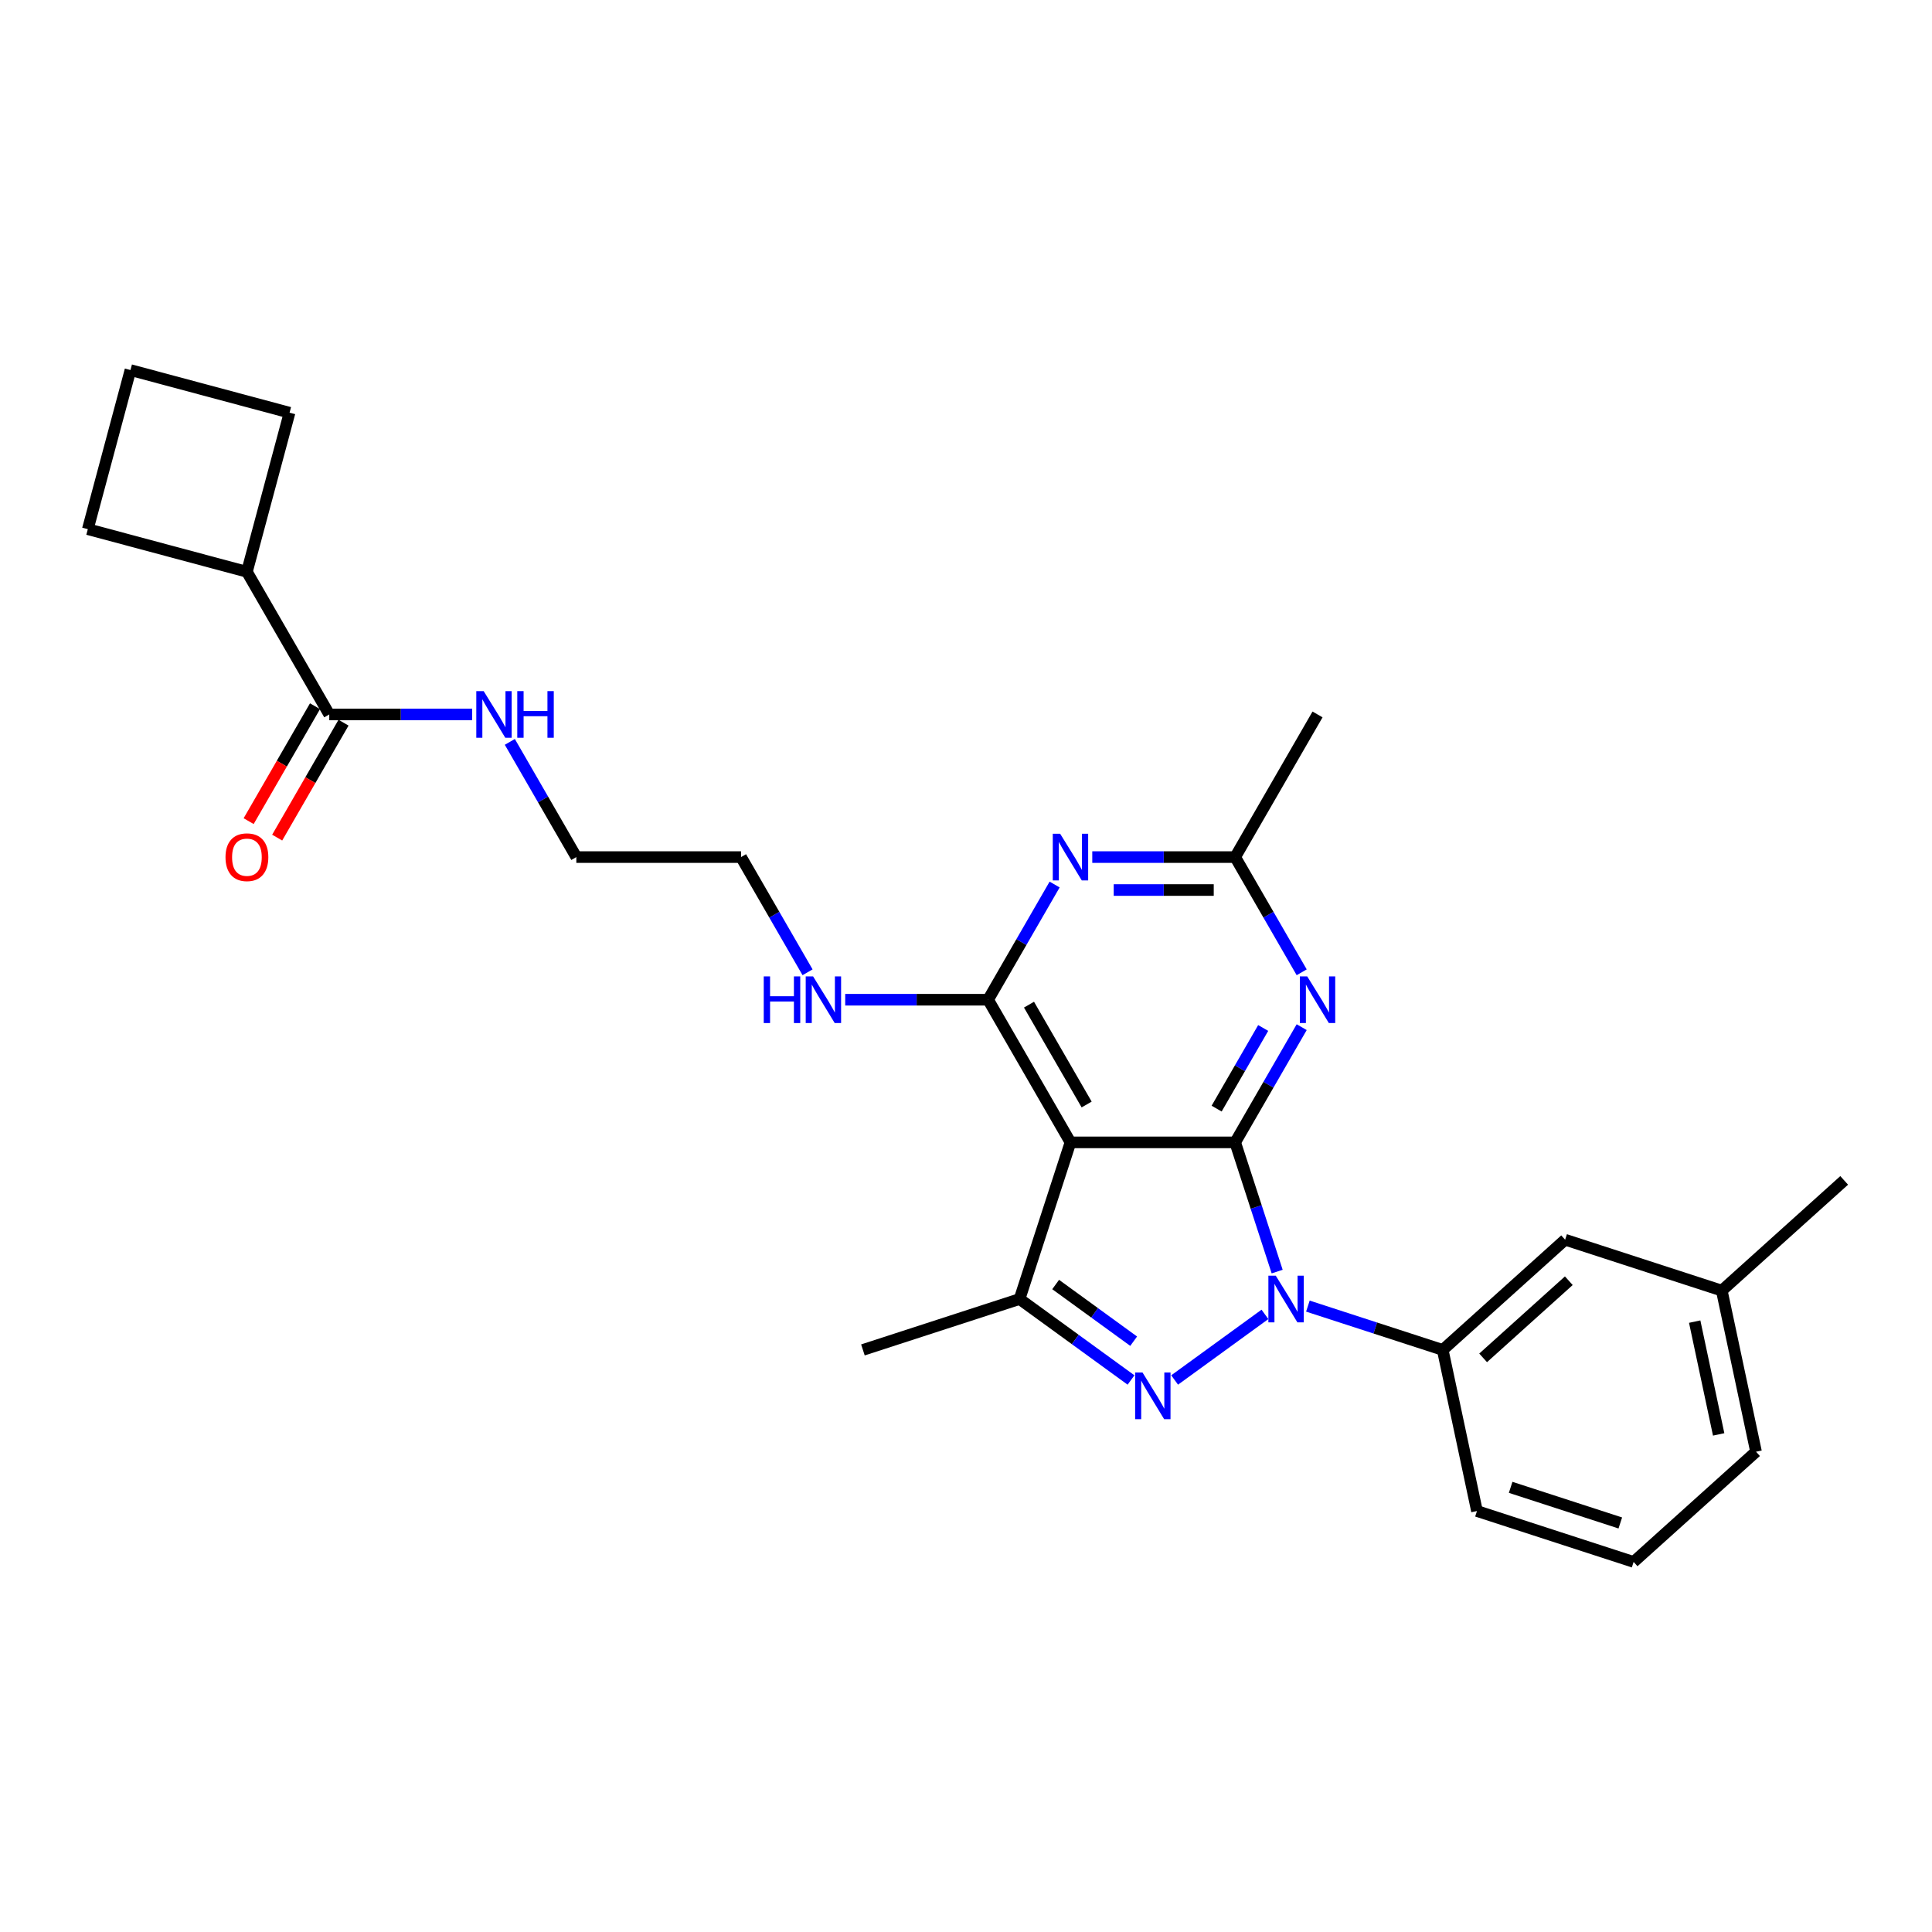 <?xml version='1.0' encoding='iso-8859-1'?>
<svg version='1.1' baseProfile='full'
              xmlns='http://www.w3.org/2000/svg'
                      xmlns:rdkit='http://www.rdkit.org/xml'
                      xmlns:xlink='http://www.w3.org/1999/xlink'
                  xml:space='preserve'
width='1000px' height='1000px' viewBox='0 0 1000 1000'>
<!-- END OF HEADER -->
<rect style='opacity:1.0;fill:#FFFFFF;stroke:none' width='1000' height='1000' x='0' y='0'> </rect>
<path class='bond-0' d='M 244.397,369.794 L 207.413,369.794' style='fill:none;fill-rule:evenodd;stroke:#0000FF;stroke-width:6px;stroke-linecap:butt;stroke-linejoin:miter;stroke-opacity:1' />
<path class='bond-0' d='M 207.413,369.794 L 170.43,369.794' style='fill:none;fill-rule:evenodd;stroke:#000000;stroke-width:6px;stroke-linecap:butt;stroke-linejoin:miter;stroke-opacity:1' />
<path class='bond-1' d='M 263.884,383.998 L 281.098,413.812' style='fill:none;fill-rule:evenodd;stroke:#0000FF;stroke-width:6px;stroke-linecap:butt;stroke-linejoin:miter;stroke-opacity:1' />
<path class='bond-1' d='M 281.098,413.812 L 298.311,443.626' style='fill:none;fill-rule:evenodd;stroke:#000000;stroke-width:6px;stroke-linecap:butt;stroke-linejoin:miter;stroke-opacity:1' />
<path class='bond-2' d='M 127.803,295.962 L 45.455,273.897' style='fill:none;fill-rule:evenodd;stroke:#000000;stroke-width:6px;stroke-linecap:butt;stroke-linejoin:miter;stroke-opacity:1' />
<path class='bond-3' d='M 127.803,295.962 L 149.869,213.613' style='fill:none;fill-rule:evenodd;stroke:#000000;stroke-width:6px;stroke-linecap:butt;stroke-linejoin:miter;stroke-opacity:1' />
<path class='bond-4' d='M 127.803,295.962 L 170.43,369.794' style='fill:none;fill-rule:evenodd;stroke:#000000;stroke-width:6px;stroke-linecap:butt;stroke-linejoin:miter;stroke-opacity:1' />
<path class='bond-5' d='M 163.047,365.532 L 145.873,395.278' style='fill:none;fill-rule:evenodd;stroke:#000000;stroke-width:6px;stroke-linecap:butt;stroke-linejoin:miter;stroke-opacity:1' />
<path class='bond-5' d='M 145.873,395.278 L 128.699,425.024' style='fill:none;fill-rule:evenodd;stroke:#FF0000;stroke-width:6px;stroke-linecap:butt;stroke-linejoin:miter;stroke-opacity:1' />
<path class='bond-5' d='M 177.814,374.057 L 160.64,403.803' style='fill:none;fill-rule:evenodd;stroke:#000000;stroke-width:6px;stroke-linecap:butt;stroke-linejoin:miter;stroke-opacity:1' />
<path class='bond-5' d='M 160.64,403.803 L 143.466,433.549' style='fill:none;fill-rule:evenodd;stroke:#FF0000;stroke-width:6px;stroke-linecap:butt;stroke-linejoin:miter;stroke-opacity:1' />
<path class='bond-6' d='M 67.52,191.548 L 149.869,213.613' style='fill:none;fill-rule:evenodd;stroke:#000000;stroke-width:6px;stroke-linecap:butt;stroke-linejoin:miter;stroke-opacity:1' />
<path class='bond-7' d='M 67.52,191.548 L 45.455,273.897' style='fill:none;fill-rule:evenodd;stroke:#000000;stroke-width:6px;stroke-linecap:butt;stroke-linejoin:miter;stroke-opacity:1' />
<path class='bond-8' d='M 437.479,517.458 L 474.462,517.458' style='fill:none;fill-rule:evenodd;stroke:#0000FF;stroke-width:6px;stroke-linecap:butt;stroke-linejoin:miter;stroke-opacity:1' />
<path class='bond-8' d='M 474.462,517.458 L 511.446,517.458' style='fill:none;fill-rule:evenodd;stroke:#000000;stroke-width:6px;stroke-linecap:butt;stroke-linejoin:miter;stroke-opacity:1' />
<path class='bond-9' d='M 417.991,503.255 L 400.778,473.441' style='fill:none;fill-rule:evenodd;stroke:#0000FF;stroke-width:6px;stroke-linecap:butt;stroke-linejoin:miter;stroke-opacity:1' />
<path class='bond-9' d='M 400.778,473.441 L 383.565,443.626' style='fill:none;fill-rule:evenodd;stroke:#000000;stroke-width:6px;stroke-linecap:butt;stroke-linejoin:miter;stroke-opacity:1' />
<path class='bond-10' d='M 298.311,443.626 L 383.565,443.626' style='fill:none;fill-rule:evenodd;stroke:#000000;stroke-width:6px;stroke-linecap:butt;stroke-linejoin:miter;stroke-opacity:1' />
<path class='bond-11' d='M 673.753,531.661 L 656.54,561.476' style='fill:none;fill-rule:evenodd;stroke:#0000FF;stroke-width:6px;stroke-linecap:butt;stroke-linejoin:miter;stroke-opacity:1' />
<path class='bond-11' d='M 656.54,561.476 L 639.326,591.29' style='fill:none;fill-rule:evenodd;stroke:#000000;stroke-width:6px;stroke-linecap:butt;stroke-linejoin:miter;stroke-opacity:1' />
<path class='bond-11' d='M 653.823,532.08 L 641.773,552.95' style='fill:none;fill-rule:evenodd;stroke:#0000FF;stroke-width:6px;stroke-linecap:butt;stroke-linejoin:miter;stroke-opacity:1' />
<path class='bond-11' d='M 641.773,552.95 L 629.724,573.82' style='fill:none;fill-rule:evenodd;stroke:#000000;stroke-width:6px;stroke-linecap:butt;stroke-linejoin:miter;stroke-opacity:1' />
<path class='bond-12' d='M 673.753,503.255 L 656.54,473.441' style='fill:none;fill-rule:evenodd;stroke:#0000FF;stroke-width:6px;stroke-linecap:butt;stroke-linejoin:miter;stroke-opacity:1' />
<path class='bond-12' d='M 656.54,473.441 L 639.326,443.626' style='fill:none;fill-rule:evenodd;stroke:#000000;stroke-width:6px;stroke-linecap:butt;stroke-linejoin:miter;stroke-opacity:1' />
<path class='bond-13' d='M 639.326,443.626 L 681.953,369.794' style='fill:none;fill-rule:evenodd;stroke:#000000;stroke-width:6px;stroke-linecap:butt;stroke-linejoin:miter;stroke-opacity:1' />
<path class='bond-14' d='M 639.326,443.626 L 602.343,443.626' style='fill:none;fill-rule:evenodd;stroke:#000000;stroke-width:6px;stroke-linecap:butt;stroke-linejoin:miter;stroke-opacity:1' />
<path class='bond-14' d='M 602.343,443.626 L 565.36,443.626' style='fill:none;fill-rule:evenodd;stroke:#0000FF;stroke-width:6px;stroke-linecap:butt;stroke-linejoin:miter;stroke-opacity:1' />
<path class='bond-14' d='M 628.231,460.677 L 602.343,460.677' style='fill:none;fill-rule:evenodd;stroke:#000000;stroke-width:6px;stroke-linecap:butt;stroke-linejoin:miter;stroke-opacity:1' />
<path class='bond-14' d='M 602.343,460.677 L 576.455,460.677' style='fill:none;fill-rule:evenodd;stroke:#0000FF;stroke-width:6px;stroke-linecap:butt;stroke-linejoin:miter;stroke-opacity:1' />
<path class='bond-15' d='M 545.872,457.829 L 528.659,487.644' style='fill:none;fill-rule:evenodd;stroke:#0000FF;stroke-width:6px;stroke-linecap:butt;stroke-linejoin:miter;stroke-opacity:1' />
<path class='bond-15' d='M 528.659,487.644 L 511.446,517.458' style='fill:none;fill-rule:evenodd;stroke:#000000;stroke-width:6px;stroke-linecap:butt;stroke-linejoin:miter;stroke-opacity:1' />
<path class='bond-16' d='M 511.446,517.458 L 554.072,591.29' style='fill:none;fill-rule:evenodd;stroke:#000000;stroke-width:6px;stroke-linecap:butt;stroke-linejoin:miter;stroke-opacity:1' />
<path class='bond-16' d='M 532.606,520.008 L 562.445,571.69' style='fill:none;fill-rule:evenodd;stroke:#000000;stroke-width:6px;stroke-linecap:butt;stroke-linejoin:miter;stroke-opacity:1' />
<path class='bond-17' d='M 527.728,672.371 L 446.646,698.716' style='fill:none;fill-rule:evenodd;stroke:#000000;stroke-width:6px;stroke-linecap:butt;stroke-linejoin:miter;stroke-opacity:1' />
<path class='bond-18' d='M 527.728,672.371 L 556.57,693.326' style='fill:none;fill-rule:evenodd;stroke:#000000;stroke-width:6px;stroke-linecap:butt;stroke-linejoin:miter;stroke-opacity:1' />
<path class='bond-18' d='M 556.57,693.326 L 585.412,714.281' style='fill:none;fill-rule:evenodd;stroke:#0000FF;stroke-width:6px;stroke-linecap:butt;stroke-linejoin:miter;stroke-opacity:1' />
<path class='bond-18' d='M 546.402,664.863 L 566.592,679.532' style='fill:none;fill-rule:evenodd;stroke:#000000;stroke-width:6px;stroke-linecap:butt;stroke-linejoin:miter;stroke-opacity:1' />
<path class='bond-18' d='M 566.592,679.532 L 586.781,694.2' style='fill:none;fill-rule:evenodd;stroke:#0000FF;stroke-width:6px;stroke-linecap:butt;stroke-linejoin:miter;stroke-opacity:1' />
<path class='bond-19' d='M 527.728,672.371 L 554.072,591.29' style='fill:none;fill-rule:evenodd;stroke:#000000;stroke-width:6px;stroke-linecap:butt;stroke-linejoin:miter;stroke-opacity:1' />
<path class='bond-20' d='M 607.987,714.281 L 654.732,680.319' style='fill:none;fill-rule:evenodd;stroke:#0000FF;stroke-width:6px;stroke-linecap:butt;stroke-linejoin:miter;stroke-opacity:1' />
<path class='bond-21' d='M 661.056,658.168 L 650.191,624.729' style='fill:none;fill-rule:evenodd;stroke:#0000FF;stroke-width:6px;stroke-linecap:butt;stroke-linejoin:miter;stroke-opacity:1' />
<path class='bond-21' d='M 650.191,624.729 L 639.326,591.29' style='fill:none;fill-rule:evenodd;stroke:#000000;stroke-width:6px;stroke-linecap:butt;stroke-linejoin:miter;stroke-opacity:1' />
<path class='bond-22' d='M 676.959,676.039 L 711.856,687.378' style='fill:none;fill-rule:evenodd;stroke:#0000FF;stroke-width:6px;stroke-linecap:butt;stroke-linejoin:miter;stroke-opacity:1' />
<path class='bond-22' d='M 711.856,687.378 L 746.752,698.716' style='fill:none;fill-rule:evenodd;stroke:#000000;stroke-width:6px;stroke-linecap:butt;stroke-linejoin:miter;stroke-opacity:1' />
<path class='bond-23' d='M 639.326,591.29 L 554.072,591.29' style='fill:none;fill-rule:evenodd;stroke:#000000;stroke-width:6px;stroke-linecap:butt;stroke-linejoin:miter;stroke-opacity:1' />
<path class='bond-24' d='M 891.19,668.015 L 908.915,751.406' style='fill:none;fill-rule:evenodd;stroke:#000000;stroke-width:6px;stroke-linecap:butt;stroke-linejoin:miter;stroke-opacity:1' />
<path class='bond-24' d='M 877.17,684.069 L 889.578,742.442' style='fill:none;fill-rule:evenodd;stroke:#000000;stroke-width:6px;stroke-linecap:butt;stroke-linejoin:miter;stroke-opacity:1' />
<path class='bond-25' d='M 891.19,668.015 L 810.108,641.67' style='fill:none;fill-rule:evenodd;stroke:#000000;stroke-width:6px;stroke-linecap:butt;stroke-linejoin:miter;stroke-opacity:1' />
<path class='bond-26' d='M 891.19,668.015 L 954.545,610.969' style='fill:none;fill-rule:evenodd;stroke:#000000;stroke-width:6px;stroke-linecap:butt;stroke-linejoin:miter;stroke-opacity:1' />
<path class='bond-27' d='M 908.915,751.406 L 845.559,808.452' style='fill:none;fill-rule:evenodd;stroke:#000000;stroke-width:6px;stroke-linecap:butt;stroke-linejoin:miter;stroke-opacity:1' />
<path class='bond-28' d='M 845.559,808.452 L 764.478,782.107' style='fill:none;fill-rule:evenodd;stroke:#000000;stroke-width:6px;stroke-linecap:butt;stroke-linejoin:miter;stroke-opacity:1' />
<path class='bond-28' d='M 838.666,788.284 L 781.909,769.843' style='fill:none;fill-rule:evenodd;stroke:#000000;stroke-width:6px;stroke-linecap:butt;stroke-linejoin:miter;stroke-opacity:1' />
<path class='bond-29' d='M 764.478,782.107 L 746.752,698.716' style='fill:none;fill-rule:evenodd;stroke:#000000;stroke-width:6px;stroke-linecap:butt;stroke-linejoin:miter;stroke-opacity:1' />
<path class='bond-30' d='M 746.752,698.716 L 810.108,641.67' style='fill:none;fill-rule:evenodd;stroke:#000000;stroke-width:6px;stroke-linecap:butt;stroke-linejoin:miter;stroke-opacity:1' />
<path class='bond-30' d='M 767.665,702.831 L 812.014,662.898' style='fill:none;fill-rule:evenodd;stroke:#000000;stroke-width:6px;stroke-linecap:butt;stroke-linejoin:miter;stroke-opacity:1' />
<path  class='atom-0' d='M 250.347 357.722
L 258.259 370.51
Q 259.043 371.772, 260.305 374.057
Q 261.567 376.342, 261.635 376.478
L 261.635 357.722
L 264.84 357.722
L 264.84 381.866
L 261.533 381.866
L 253.041 367.885
Q 252.052 366.248, 250.995 364.372
Q 249.972 362.497, 249.665 361.917
L 249.665 381.866
L 246.528 381.866
L 246.528 357.722
L 250.347 357.722
' fill='#0000FF'/>
<path  class='atom-0' d='M 267.739 357.722
L 271.013 357.722
L 271.013 367.987
L 283.358 367.987
L 283.358 357.722
L 286.631 357.722
L 286.631 381.866
L 283.358 381.866
L 283.358 370.715
L 271.013 370.715
L 271.013 381.866
L 267.739 381.866
L 267.739 357.722
' fill='#0000FF'/>
<path  class='atom-3' d='M 116.72 443.694
Q 116.72 437.897, 119.585 434.658
Q 122.449 431.418, 127.803 431.418
Q 133.157 431.418, 136.022 434.658
Q 138.886 437.897, 138.886 443.694
Q 138.886 449.56, 135.988 452.902
Q 133.089 456.21, 127.803 456.21
Q 122.484 456.21, 119.585 452.902
Q 116.72 449.594, 116.72 443.694
M 127.803 453.482
Q 131.486 453.482, 133.464 451.026
Q 135.476 448.537, 135.476 443.694
Q 135.476 438.954, 133.464 436.567
Q 131.486 434.146, 127.803 434.146
Q 124.12 434.146, 122.108 436.533
Q 120.131 438.92, 120.131 443.694
Q 120.131 448.571, 122.108 451.026
Q 124.12 453.482, 127.803 453.482
' fill='#FF0000'/>
<path  class='atom-5' d='M 395.313 505.386
L 398.587 505.386
L 398.587 515.651
L 410.931 515.651
L 410.931 505.386
L 414.205 505.386
L 414.205 529.53
L 410.931 529.53
L 410.931 518.379
L 398.587 518.379
L 398.587 529.53
L 395.313 529.53
L 395.313 505.386
' fill='#0000FF'/>
<path  class='atom-5' d='M 420.855 505.386
L 428.766 518.174
Q 429.551 519.436, 430.813 521.721
Q 432.074 524.006, 432.142 524.142
L 432.142 505.386
L 435.348 505.386
L 435.348 529.53
L 432.04 529.53
L 423.549 515.548
Q 422.56 513.912, 421.503 512.036
Q 420.48 510.16, 420.173 509.581
L 420.173 529.53
L 417.036 529.53
L 417.036 505.386
L 420.855 505.386
' fill='#0000FF'/>
<path  class='atom-7' d='M 676.616 505.386
L 684.528 518.174
Q 685.312 519.436, 686.574 521.721
Q 687.836 524.006, 687.904 524.142
L 687.904 505.386
L 691.109 505.386
L 691.109 529.53
L 687.802 529.53
L 679.31 515.548
Q 678.321 513.912, 677.264 512.036
Q 676.241 510.16, 675.934 509.581
L 675.934 529.53
L 672.797 529.53
L 672.797 505.386
L 676.616 505.386
' fill='#0000FF'/>
<path  class='atom-9' d='M 548.736 431.554
L 556.647 444.342
Q 557.431 445.604, 558.693 447.889
Q 559.955 450.174, 560.023 450.31
L 560.023 431.554
L 563.229 431.554
L 563.229 455.698
L 559.921 455.698
L 551.43 441.717
Q 550.441 440.08, 549.384 438.204
Q 548.36 436.328, 548.054 435.749
L 548.054 455.698
L 544.916 455.698
L 544.916 431.554
L 548.736 431.554
' fill='#0000FF'/>
<path  class='atom-12' d='M 591.363 710.41
L 599.274 723.198
Q 600.058 724.46, 601.32 726.745
Q 602.582 729.03, 602.65 729.166
L 602.65 710.41
L 605.856 710.41
L 605.856 734.554
L 602.548 734.554
L 594.057 720.573
Q 593.068 718.936, 592.01 717.06
Q 590.987 715.185, 590.68 714.605
L 590.68 734.554
L 587.543 734.554
L 587.543 710.41
L 591.363 710.41
' fill='#0000FF'/>
<path  class='atom-13' d='M 660.334 660.299
L 668.246 673.087
Q 669.03 674.349, 670.292 676.634
Q 671.554 678.919, 671.622 679.055
L 671.622 660.299
L 674.827 660.299
L 674.827 684.443
L 671.52 684.443
L 663.028 670.462
Q 662.039 668.825, 660.982 666.949
Q 659.959 665.074, 659.652 664.494
L 659.652 684.443
L 656.515 684.443
L 656.515 660.299
L 660.334 660.299
' fill='#0000FF'/>
</svg>
